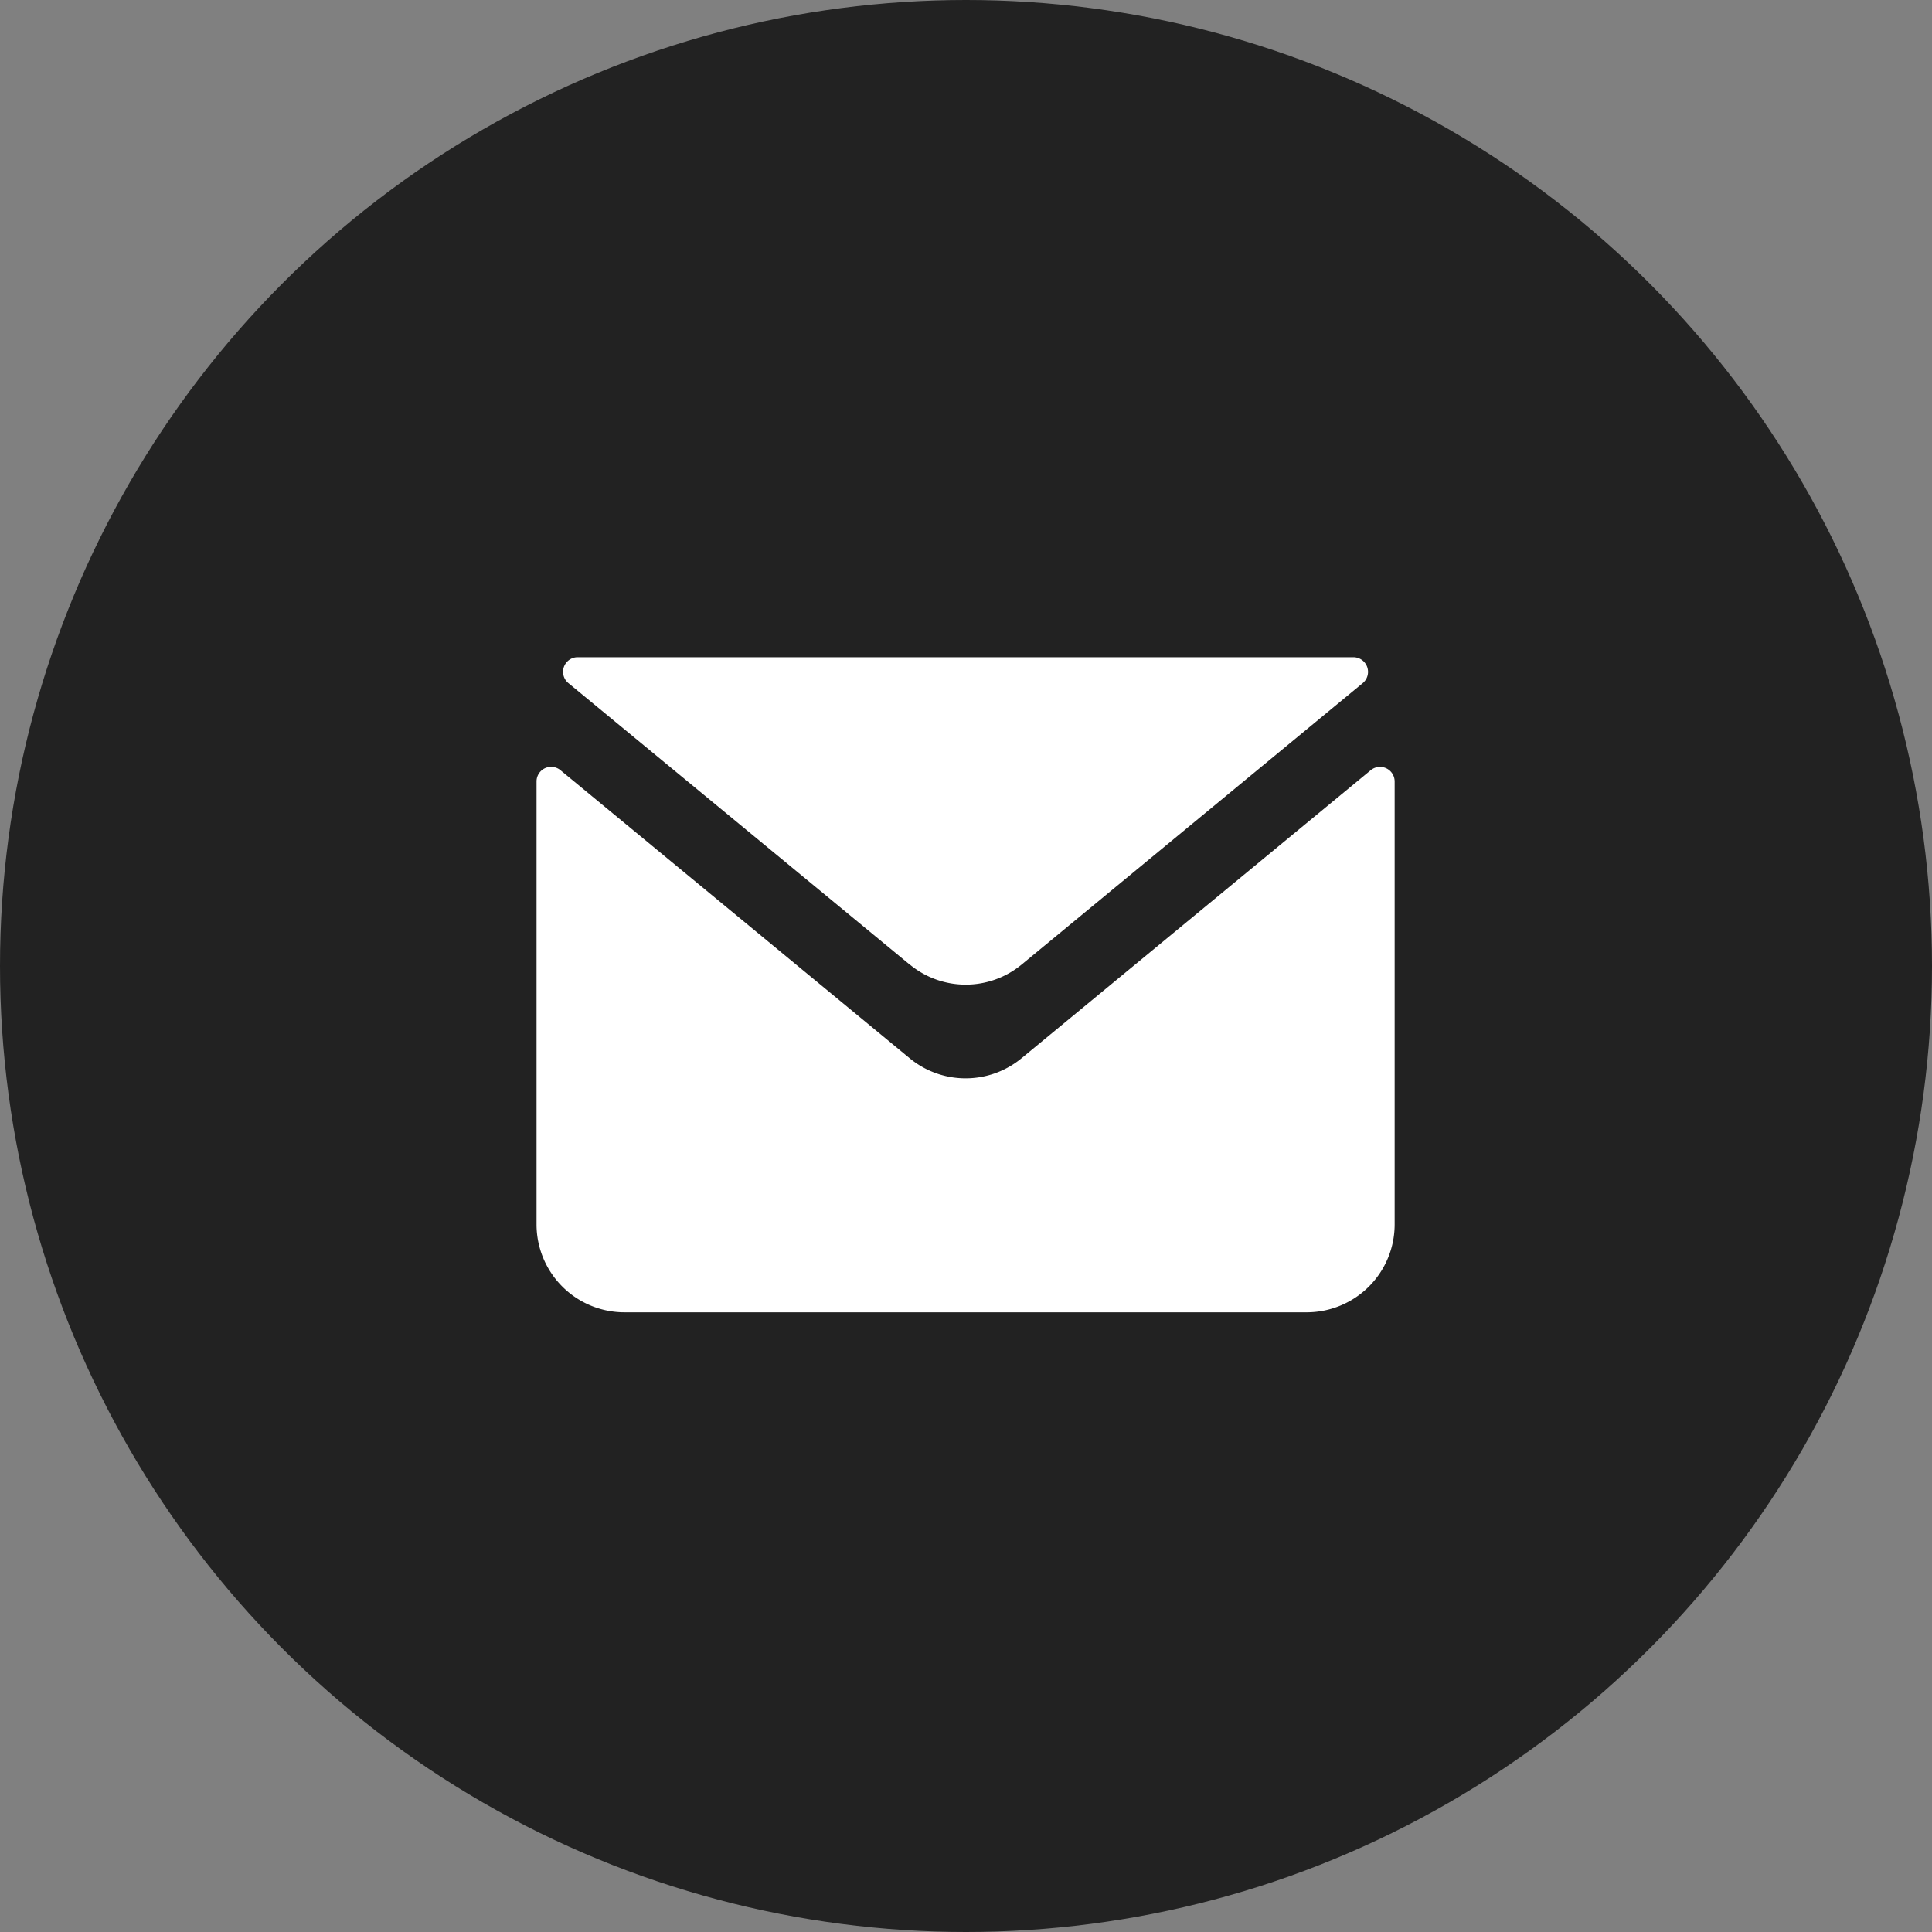 <svg xmlns="http://www.w3.org/2000/svg" width="50.412" height="50.412"><rect width="100%" height="100%" fill="#808080" stroke="none"/><g transform="translate(-345.02 -2979.568)"><circle cx="25.206" cy="25.206" r="25.206" transform="translate(345.02 2979.568)" fill="#222"/><path d="M368.756 3007.181l-9.112-7.516a.381.381 0 00-.624.294v11.558a2.294 2.294 0 002.294 2.293h17.806a2.294 2.294 0 002.291-2.293v-11.558a.382.382 0 00-.624-.294l-9.112 7.516a2.294 2.294 0 01-2.919 0m0-2.445l-8.904-7.343a.381.381 0 01.242-.676h20.24a.382.382 0 01.244.676l-8.9 7.343a2.294 2.294 0 01-2.919 0" fill="#fff"/></g></svg>